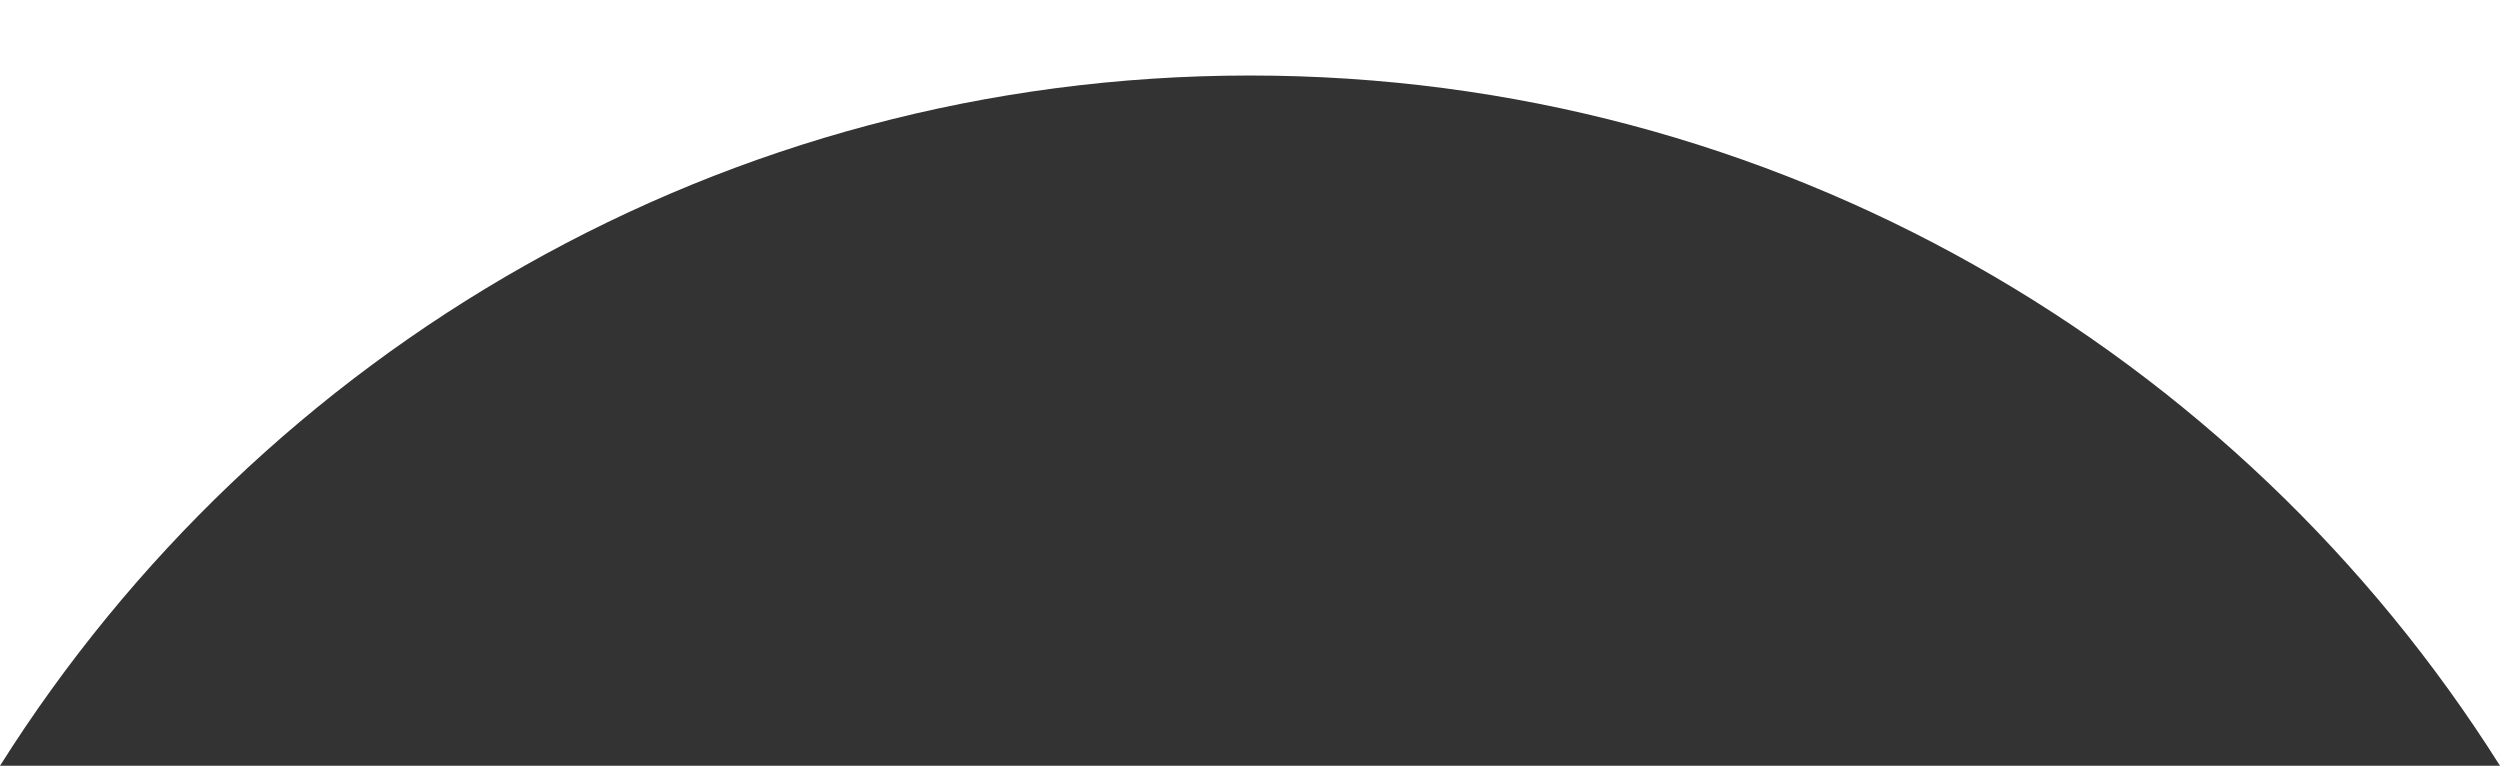 <?xml version="1.0" encoding="UTF-8"?> <svg xmlns="http://www.w3.org/2000/svg" viewBox="0 0 2623.00 803.44" data-guides="{&quot;vertical&quot;:[],&quot;horizontal&quot;:[]}"><rect x="0" y="0" width="2623.00" height="803.44" fill="#333333" stroke="none"/><defs></defs><path fill="#ffffff" stroke="none" fill-opacity="1" stroke-width="1.333" stroke-opacity="1" alignment-baseline="baseline" baseline-shift="baseline" id="tSvgb3c8cc6cc6" title="Path 1" d="M2622.996 803.44C2348.715 368.316 1863.857 79.232 1311.5 79.232C759.136 79.232 274.291 368.316 0.004 803.44C0.004 535.627 0.004 267.813 0.004 0C874.335 0 1748.665 0 2622.996 0C2622.996 267.813 2622.996 535.627 2622.996 803.44Z"></path></svg> 